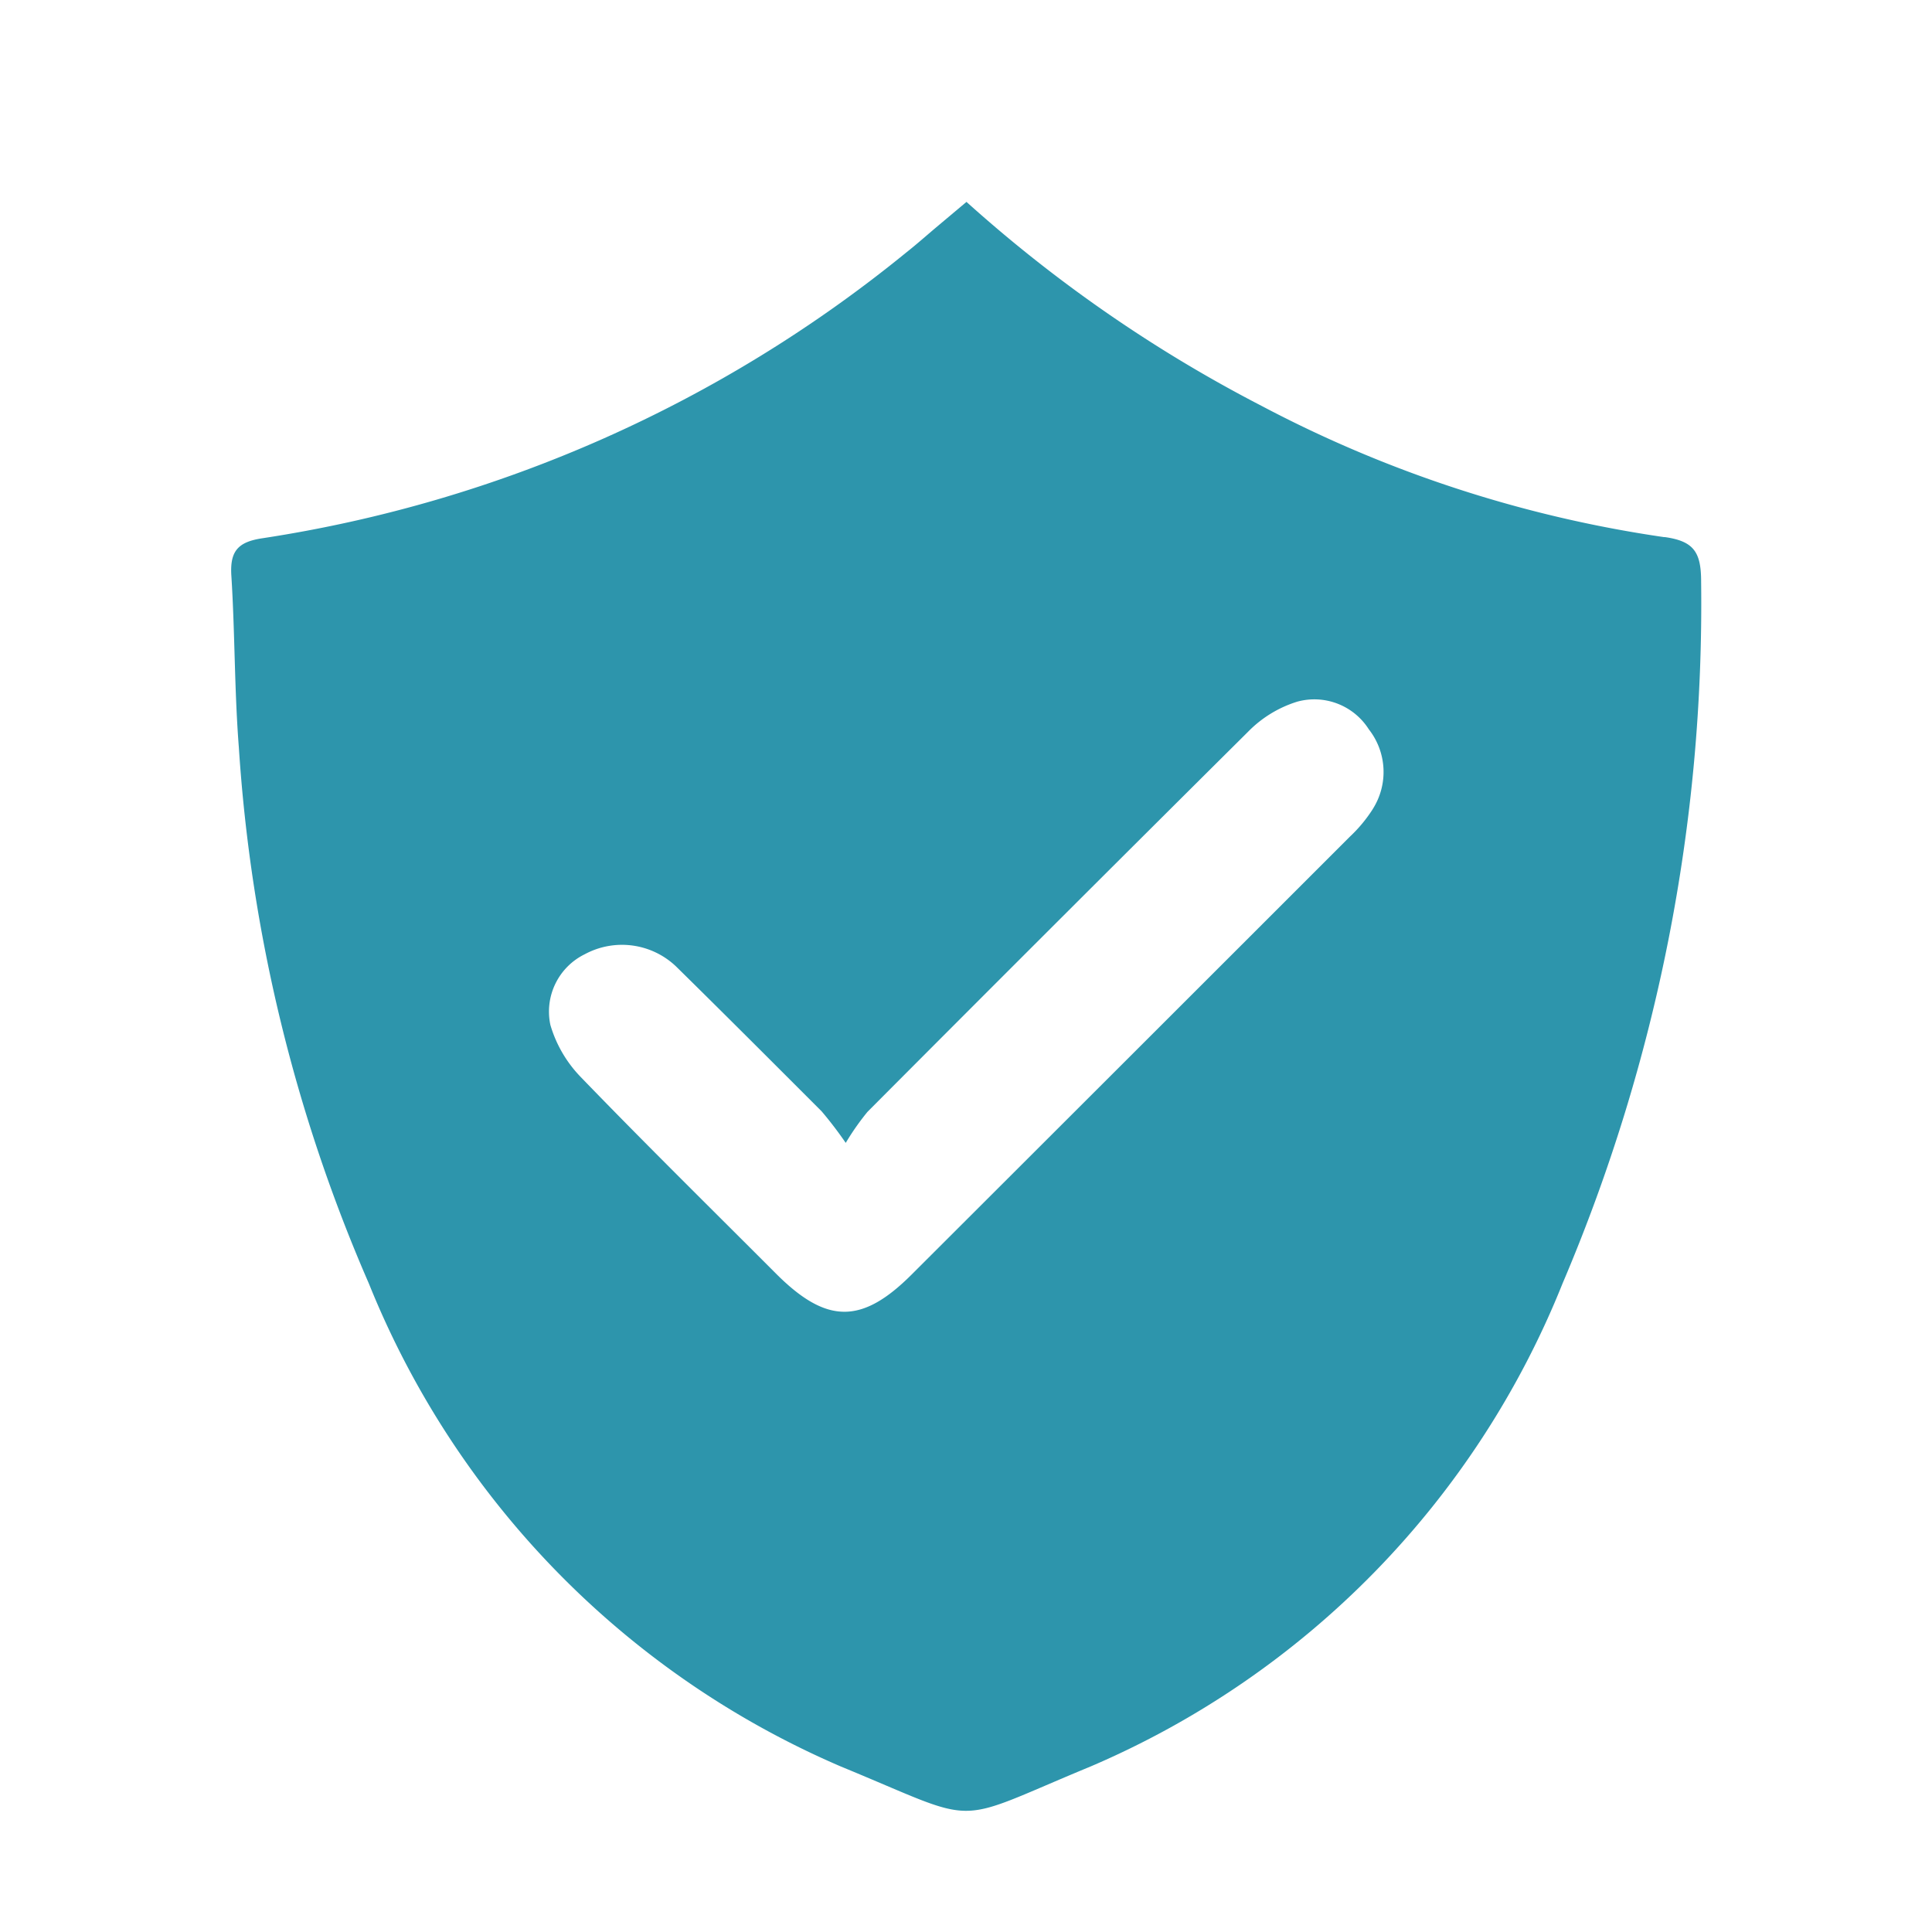 <svg id="Group_44432" data-name="Group 44432" xmlns="http://www.w3.org/2000/svg" width="16" height="16" viewBox="0 0 16 16">
  <g id="Sections_Icon">
    <rect id="Rectangle_17205" data-name="Rectangle 17205" width="16" height="16" fill="none"/>
  </g>
  <path id="Path_63296" data-name="Path 63296" d="M25.992,25.991a10.3,10.3,0,0,1-3.329-1.085,11.635,11.635,0,0,1-2.447-1.691l-.25.21c-.083.07-.165.143-.25.21A11.071,11.071,0,0,1,14.389,26c-.206.03-.274.106-.261.311.03.473.025.949.062,1.421a13.256,13.256,0,0,0,1.077,4.441,7.332,7.332,0,0,0,3.91,4c1.189.489.884.488,2.065,0a7.3,7.3,0,0,0,3.91-4A14.358,14.358,0,0,0,26.3,26.36c0-.244-.06-.335-.3-.369M23.583,28.24a1.19,1.19,0,0,1-.192.232Q21.577,30.286,19.76,32.1c-.41.409-.7.408-1.112,0-.544-.545-1.093-1.085-1.627-1.638a1.038,1.038,0,0,1-.251-.431.529.529,0,0,1,.284-.585.649.649,0,0,1,.756.1c.407.4.806.8,1.206,1.2a3.209,3.209,0,0,1,.2.262,2.109,2.109,0,0,1,.18-.257q1.572-1.578,3.152-3.148a.973.973,0,0,1,.407-.249.534.534,0,0,1,.593.229.572.572,0,0,1,.034.658" transform="translate(-12.212 -21.543)" fill="#2d95ac"/>
</svg>
